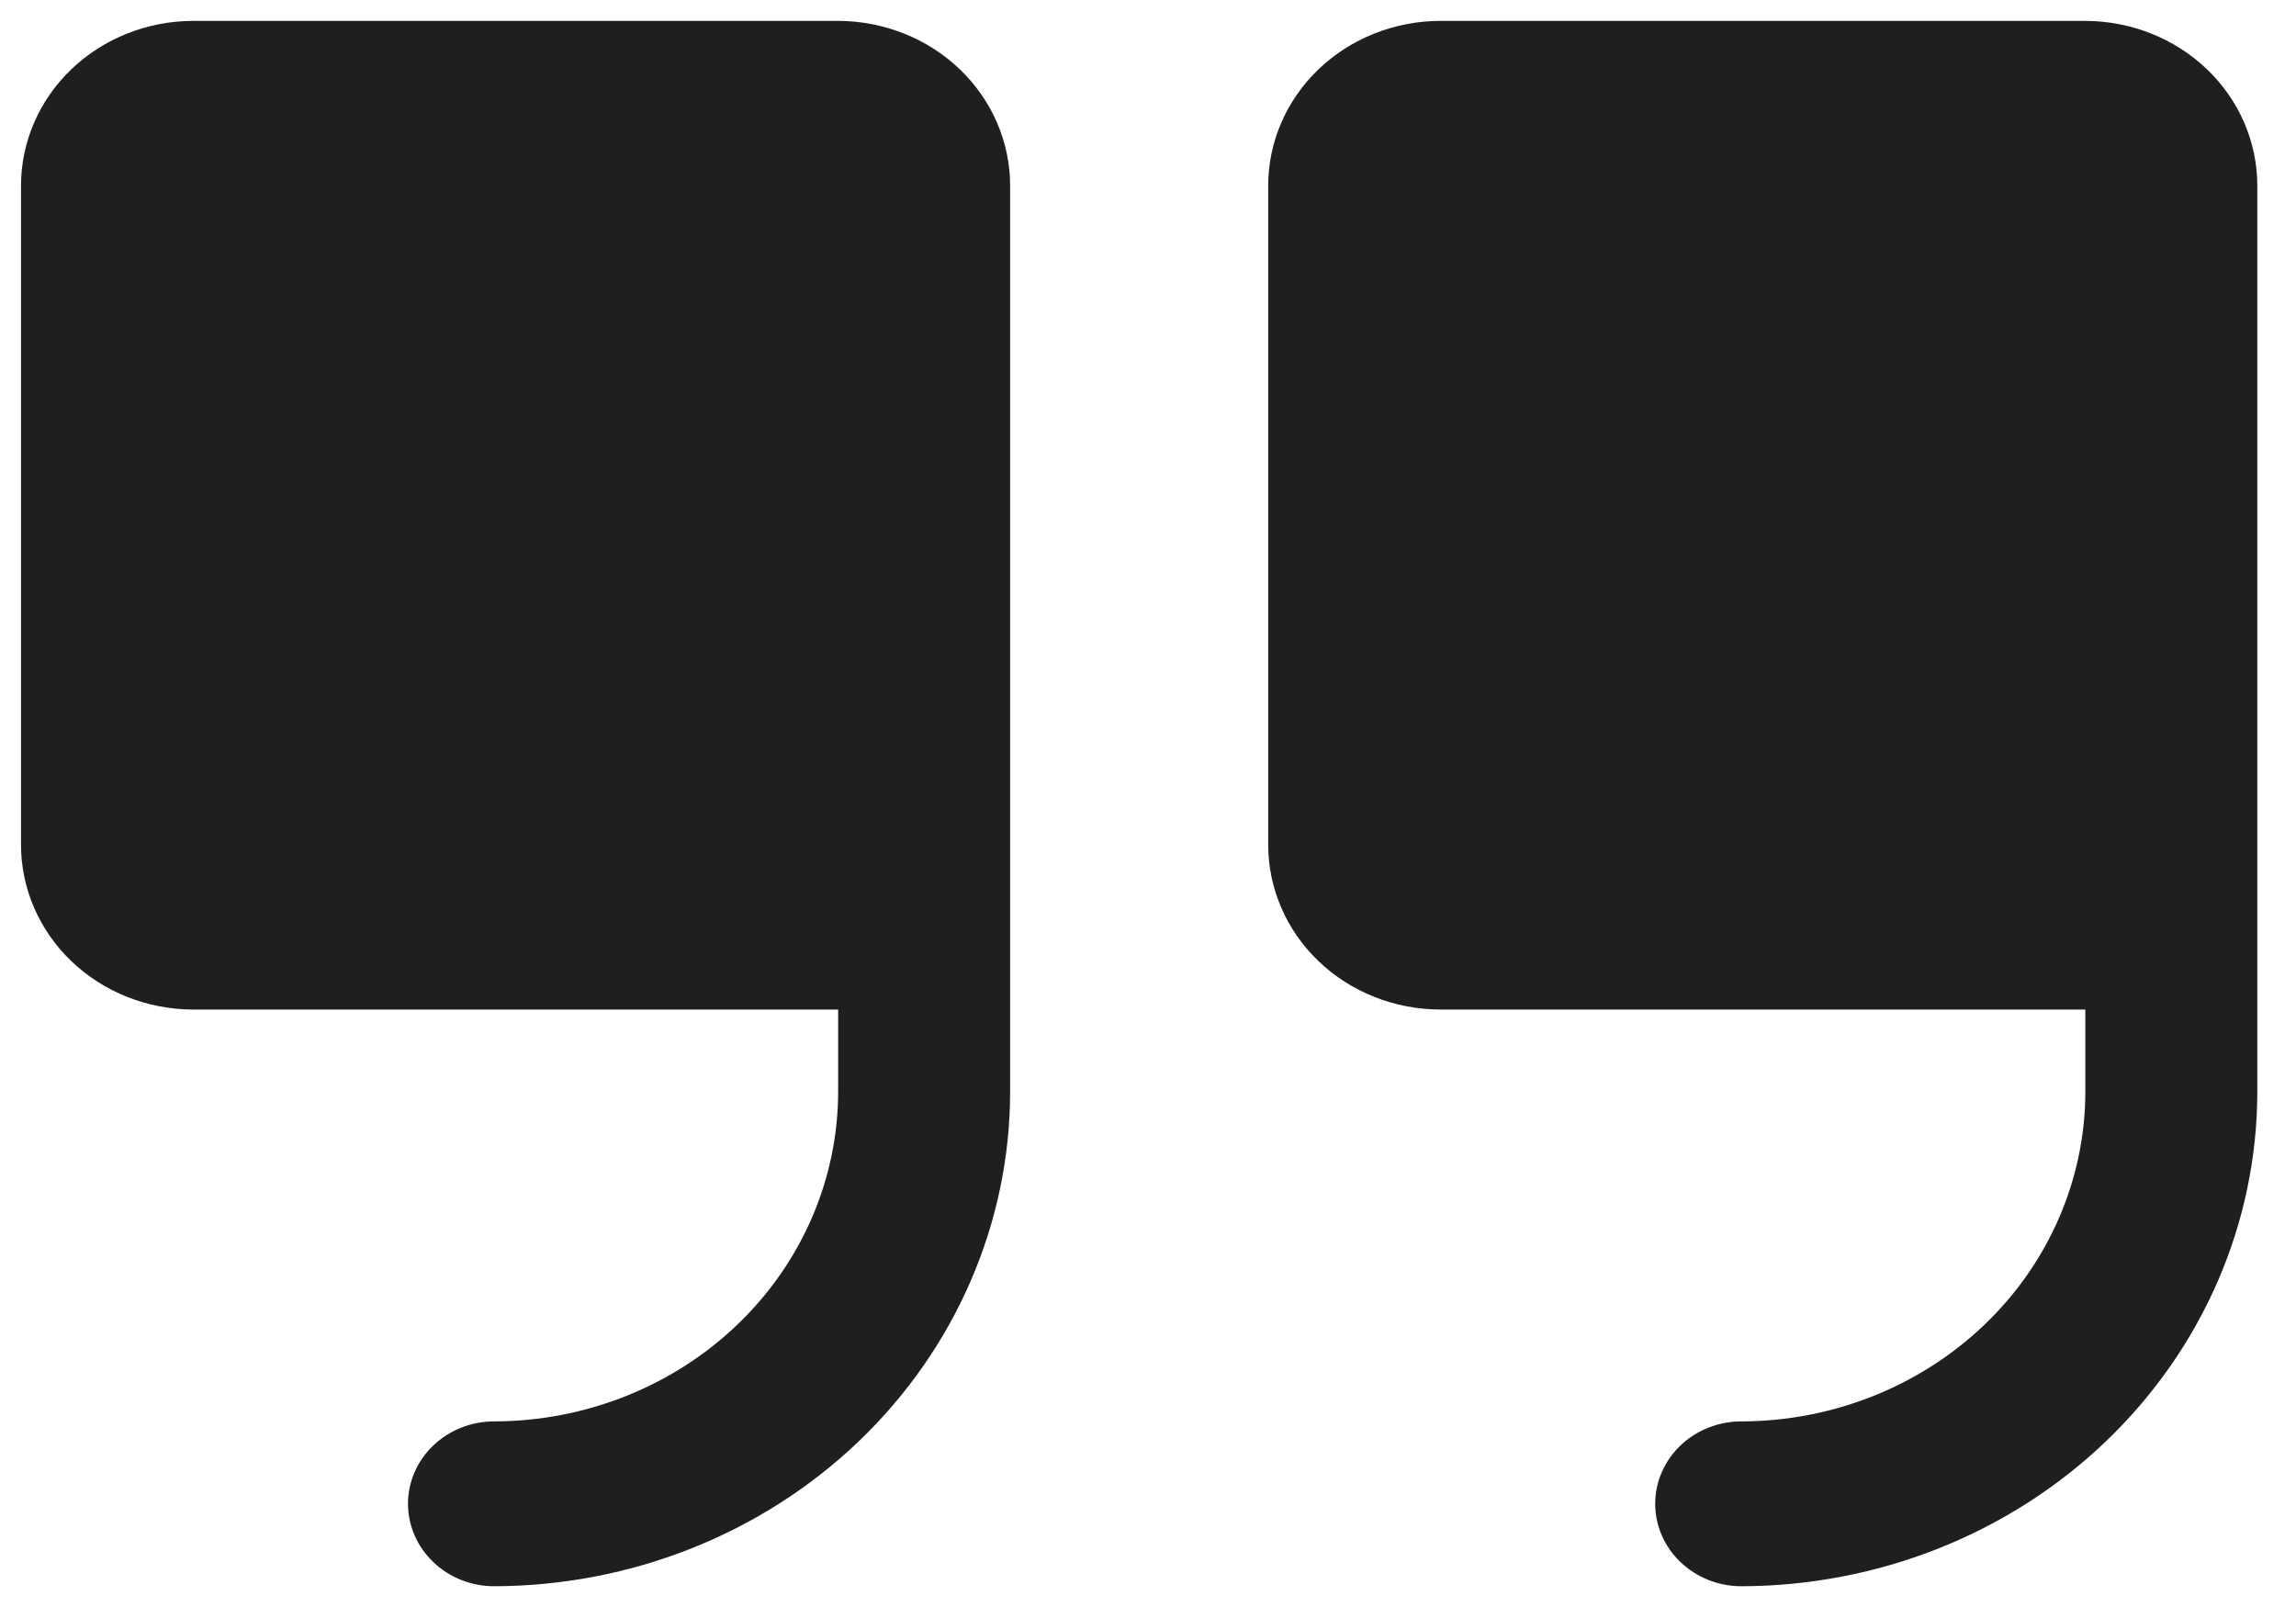 <svg width="20" height="14" viewBox="0 0 20 14" fill="none" xmlns="http://www.w3.org/2000/svg">
<path d="M8.799 1.618V9.512C8.798 10.654 8.324 11.748 7.481 12.556C6.638 13.363 5.495 13.817 4.303 13.819C4.105 13.819 3.914 13.743 3.774 13.608C3.633 13.474 3.554 13.291 3.554 13.101C3.554 12.91 3.633 12.728 3.774 12.593C3.914 12.459 4.105 12.383 4.303 12.383C5.098 12.382 5.86 12.079 6.422 11.541C6.984 11.003 7.3 10.273 7.301 9.512V8.795H1.681C1.284 8.794 0.903 8.643 0.622 8.374C0.341 8.105 0.183 7.74 0.183 7.359V1.618C0.183 1.237 0.341 0.872 0.622 0.603C0.903 0.334 1.284 0.183 1.681 0.182H7.301C7.698 0.183 8.079 0.334 8.36 0.603C8.641 0.872 8.799 1.237 8.799 1.618ZM18.165 0.182H12.545C12.148 0.183 11.767 0.334 11.486 0.603C11.205 0.872 11.047 1.237 11.047 1.618V7.359C11.047 7.74 11.205 8.105 11.486 8.374C11.767 8.643 12.148 8.794 12.545 8.795H18.165V9.512C18.164 10.273 17.848 11.003 17.286 11.541C16.724 12.079 15.962 12.382 15.168 12.383C14.969 12.383 14.778 12.459 14.638 12.593C14.497 12.728 14.418 12.91 14.418 13.101C14.418 13.291 14.497 13.474 14.638 13.608C14.778 13.743 14.969 13.819 15.168 13.819C16.36 13.817 17.502 13.363 18.345 12.556C19.188 11.748 19.662 10.654 19.663 9.512V1.618C19.663 1.237 19.505 0.872 19.224 0.603C18.943 0.334 18.562 0.183 18.165 0.182Z" fill="#1E1F20"/>
</svg>
